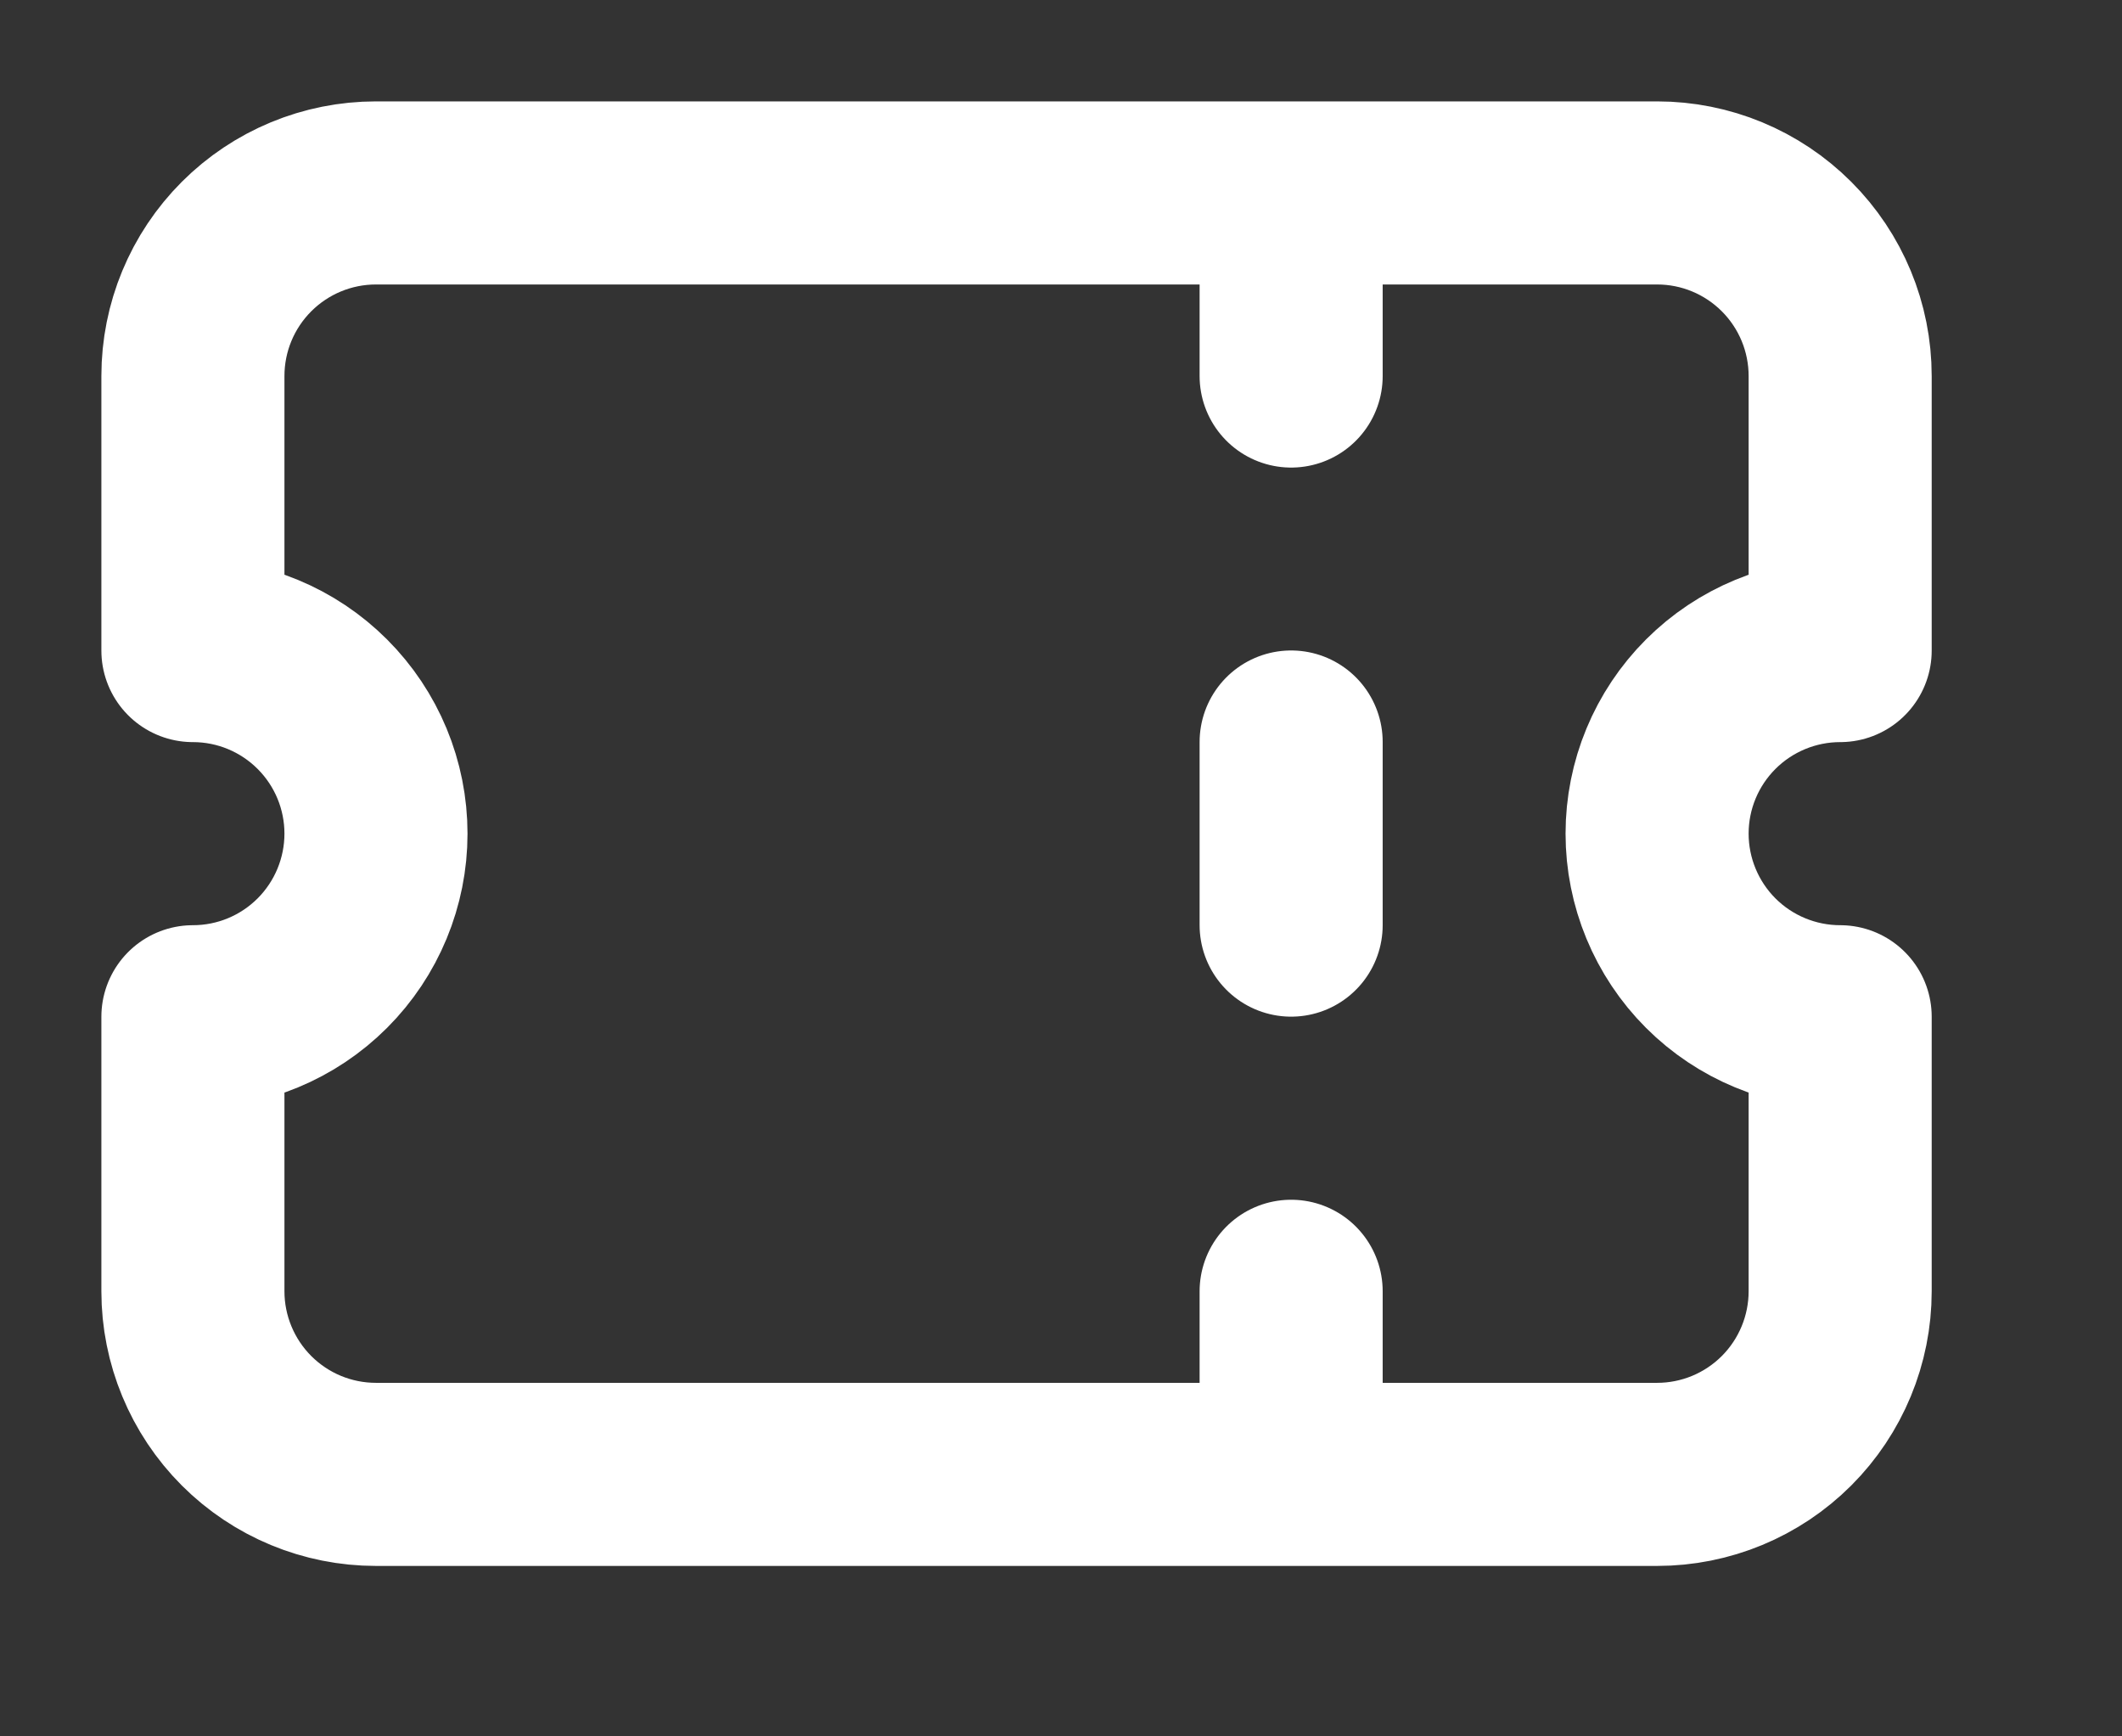 <?xml version="1.0" encoding="utf-8"?>
<svg xmlns="http://www.w3.org/2000/svg" fill="none" height="100%" overflow="visible" preserveAspectRatio="none" style="display: block;" viewBox="0 0 11 9" width="100%">
<rect x="0" y="0" width="11" height="9" fill="#333333" stroke="none"/>
<path d="M6.693 1V1.949M6.693 3.846V4.795M6.693 6.693V7.642M1.949 1H8.59C8.842 1 9.083 1.1 9.261 1.278C9.439 1.456 9.539 1.697 9.539 1.949V3.372C9.288 3.372 9.046 3.472 8.868 3.65C8.69 3.828 8.59 4.069 8.59 4.321C8.59 4.572 8.69 4.814 8.868 4.992C9.046 5.17 9.288 5.27 9.539 5.27V6.693C9.539 6.944 9.439 7.186 9.261 7.364C9.083 7.542 8.842 7.642 8.59 7.642H1.949C1.697 7.642 1.456 7.542 1.278 7.364C1.1 7.186 1 6.944 1 6.693V5.27C1.252 5.27 1.493 5.17 1.671 4.992C1.849 4.814 1.949 4.572 1.949 4.321C1.949 4.069 1.849 3.828 1.671 3.65C1.493 3.472 1.252 3.372 1 3.372V1.949C1 1.697 1.1 1.456 1.278 1.278C1.456 1.1 1.697 1 1.949 1Z" id="Vector" stroke="white" stroke-linecap="round" stroke-linejoin="round" stroke-width="0.949"/>
</svg>